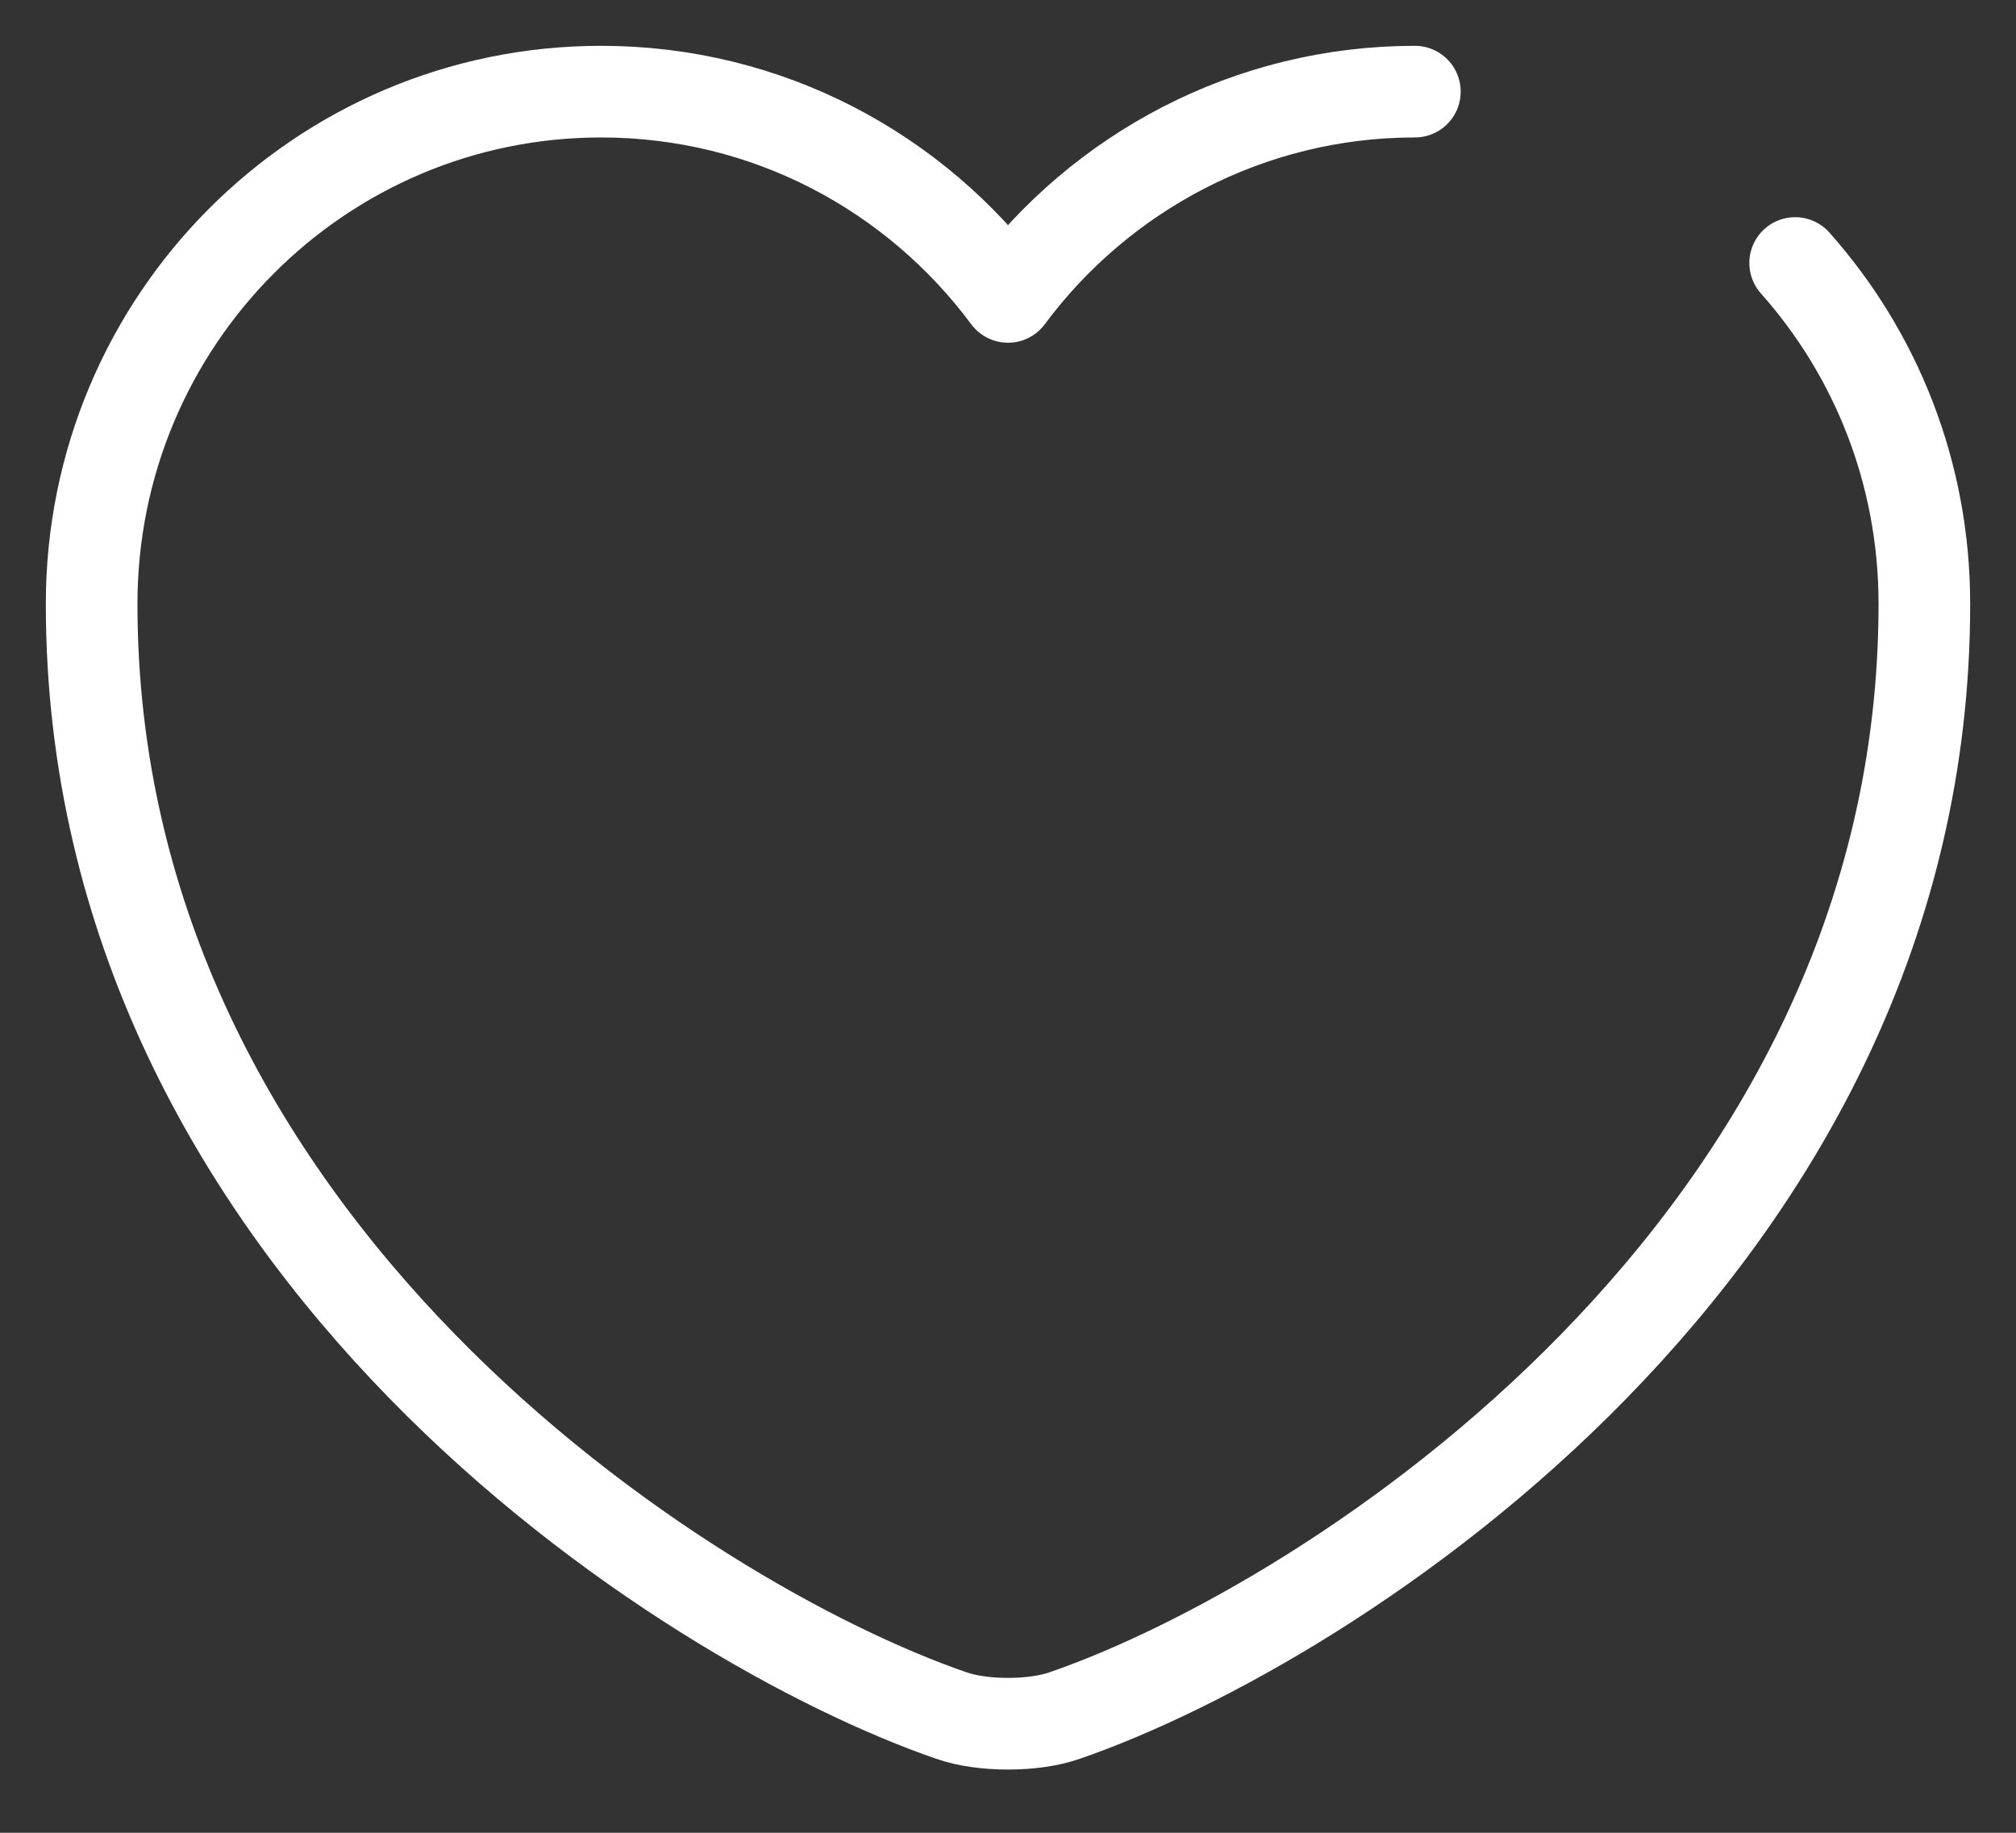 <?xml version="1.0" encoding="UTF-8"?> <svg xmlns="http://www.w3.org/2000/svg" width="22" height="20" viewBox="0 0 22 20" fill="none"><rect x="0" y="0" width="22" height="20" fill="#333333" stroke="none"/> <path d="M19.59 2.87C20.47 3.86 21 5.16 21 6.59C21 13.59 14.52 17.72 11.62 18.72C11.28 18.84 10.72 18.84 10.38 18.72C7.48 17.72 1 13.59 1 6.59C1 3.5 3.49 1 6.56 1C8.38 1 9.99 1.88 11 3.24C12.01 1.88 13.63 1 15.44 1" stroke="white" stroke-linecap="round" stroke-linejoin="round"></path> </svg> 